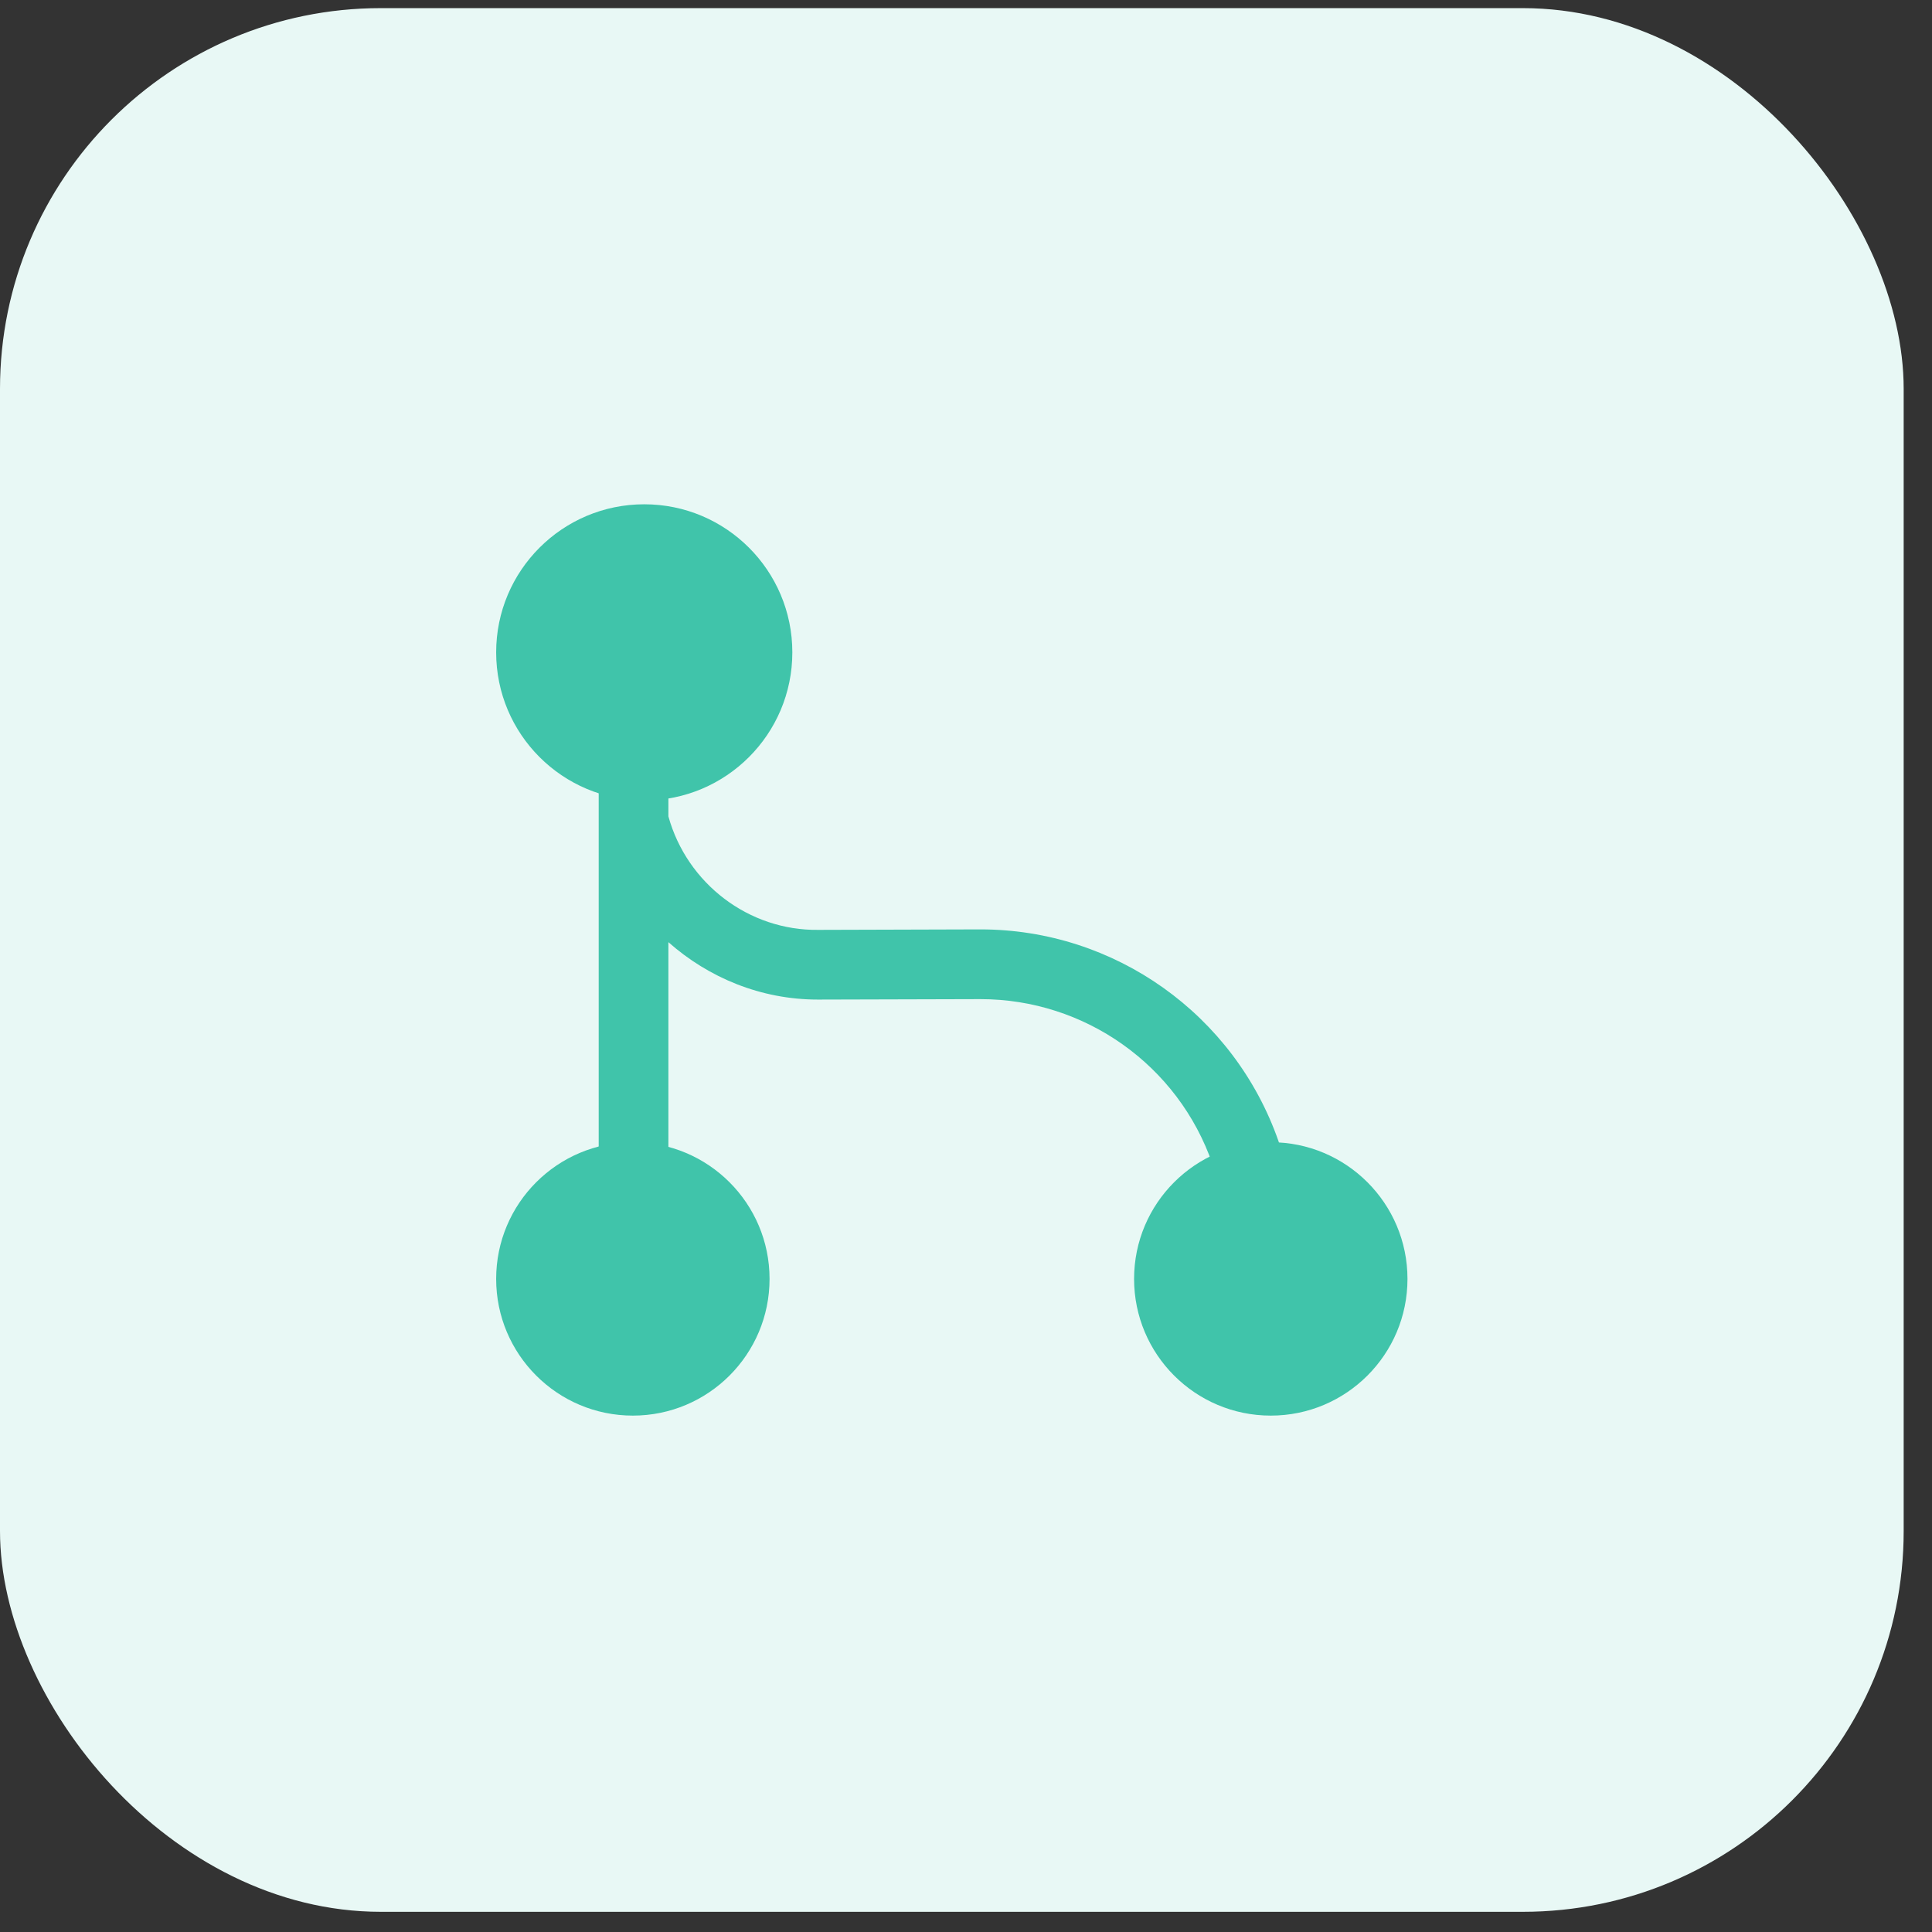 <svg width="53" height="53" viewBox="0 0 53 53" fill="none" xmlns="http://www.w3.org/2000/svg">
<rect x="0" y="0" width="53" height="53" fill="#333333" stroke="none"/>
<rect y="0.223" width="52.223" height="52.223" rx="10.445" fill="#E8F8F5"/>
<path d="M17.674 21.959C19.918 21.959 21.736 20.14 21.736 17.896C21.736 15.653 19.918 13.834 17.674 13.834C15.43 13.834 13.611 15.653 13.611 17.896C13.611 20.14 15.43 21.959 17.674 21.959Z" fill="#40C4AA"/>
<path d="M17.361 38.834C19.432 38.834 21.111 37.155 21.111 35.084C21.111 33.013 19.432 31.334 17.361 31.334C15.29 31.334 13.611 33.013 13.611 35.084C13.611 37.155 15.29 38.834 17.361 38.834Z" fill="#40C4AA"/>
<path d="M34.861 38.834C36.932 38.834 38.611 37.155 38.611 35.084C38.611 33.013 36.932 31.334 34.861 31.334C32.79 31.334 31.111 33.013 31.111 35.084C31.111 37.155 32.79 38.834 34.861 38.834Z" fill="#40C4AA"/>
<path d="M35.074 31.309C33.861 27.834 30.586 25.496 26.899 25.496C26.886 25.496 26.874 25.496 26.861 25.496L22.449 25.509C20.549 25.534 18.849 24.246 18.336 22.396V20.096C18.336 19.571 17.911 19.146 17.374 19.146C16.836 19.146 16.424 19.571 16.424 20.096V34.121C16.424 34.646 16.849 35.071 17.374 35.071C17.899 35.071 18.336 34.646 18.336 34.121V25.846C19.436 26.821 20.874 27.421 22.436 27.421C22.449 27.421 22.449 27.421 22.461 27.421L26.874 27.409C26.886 27.409 26.886 27.409 26.899 27.409C29.761 27.409 32.324 29.221 33.261 31.934C33.411 32.334 33.774 32.584 34.174 32.584C34.274 32.584 34.386 32.571 34.486 32.534C34.986 32.359 35.249 31.809 35.074 31.309Z" fill="#40C4AA"/>
</svg>
